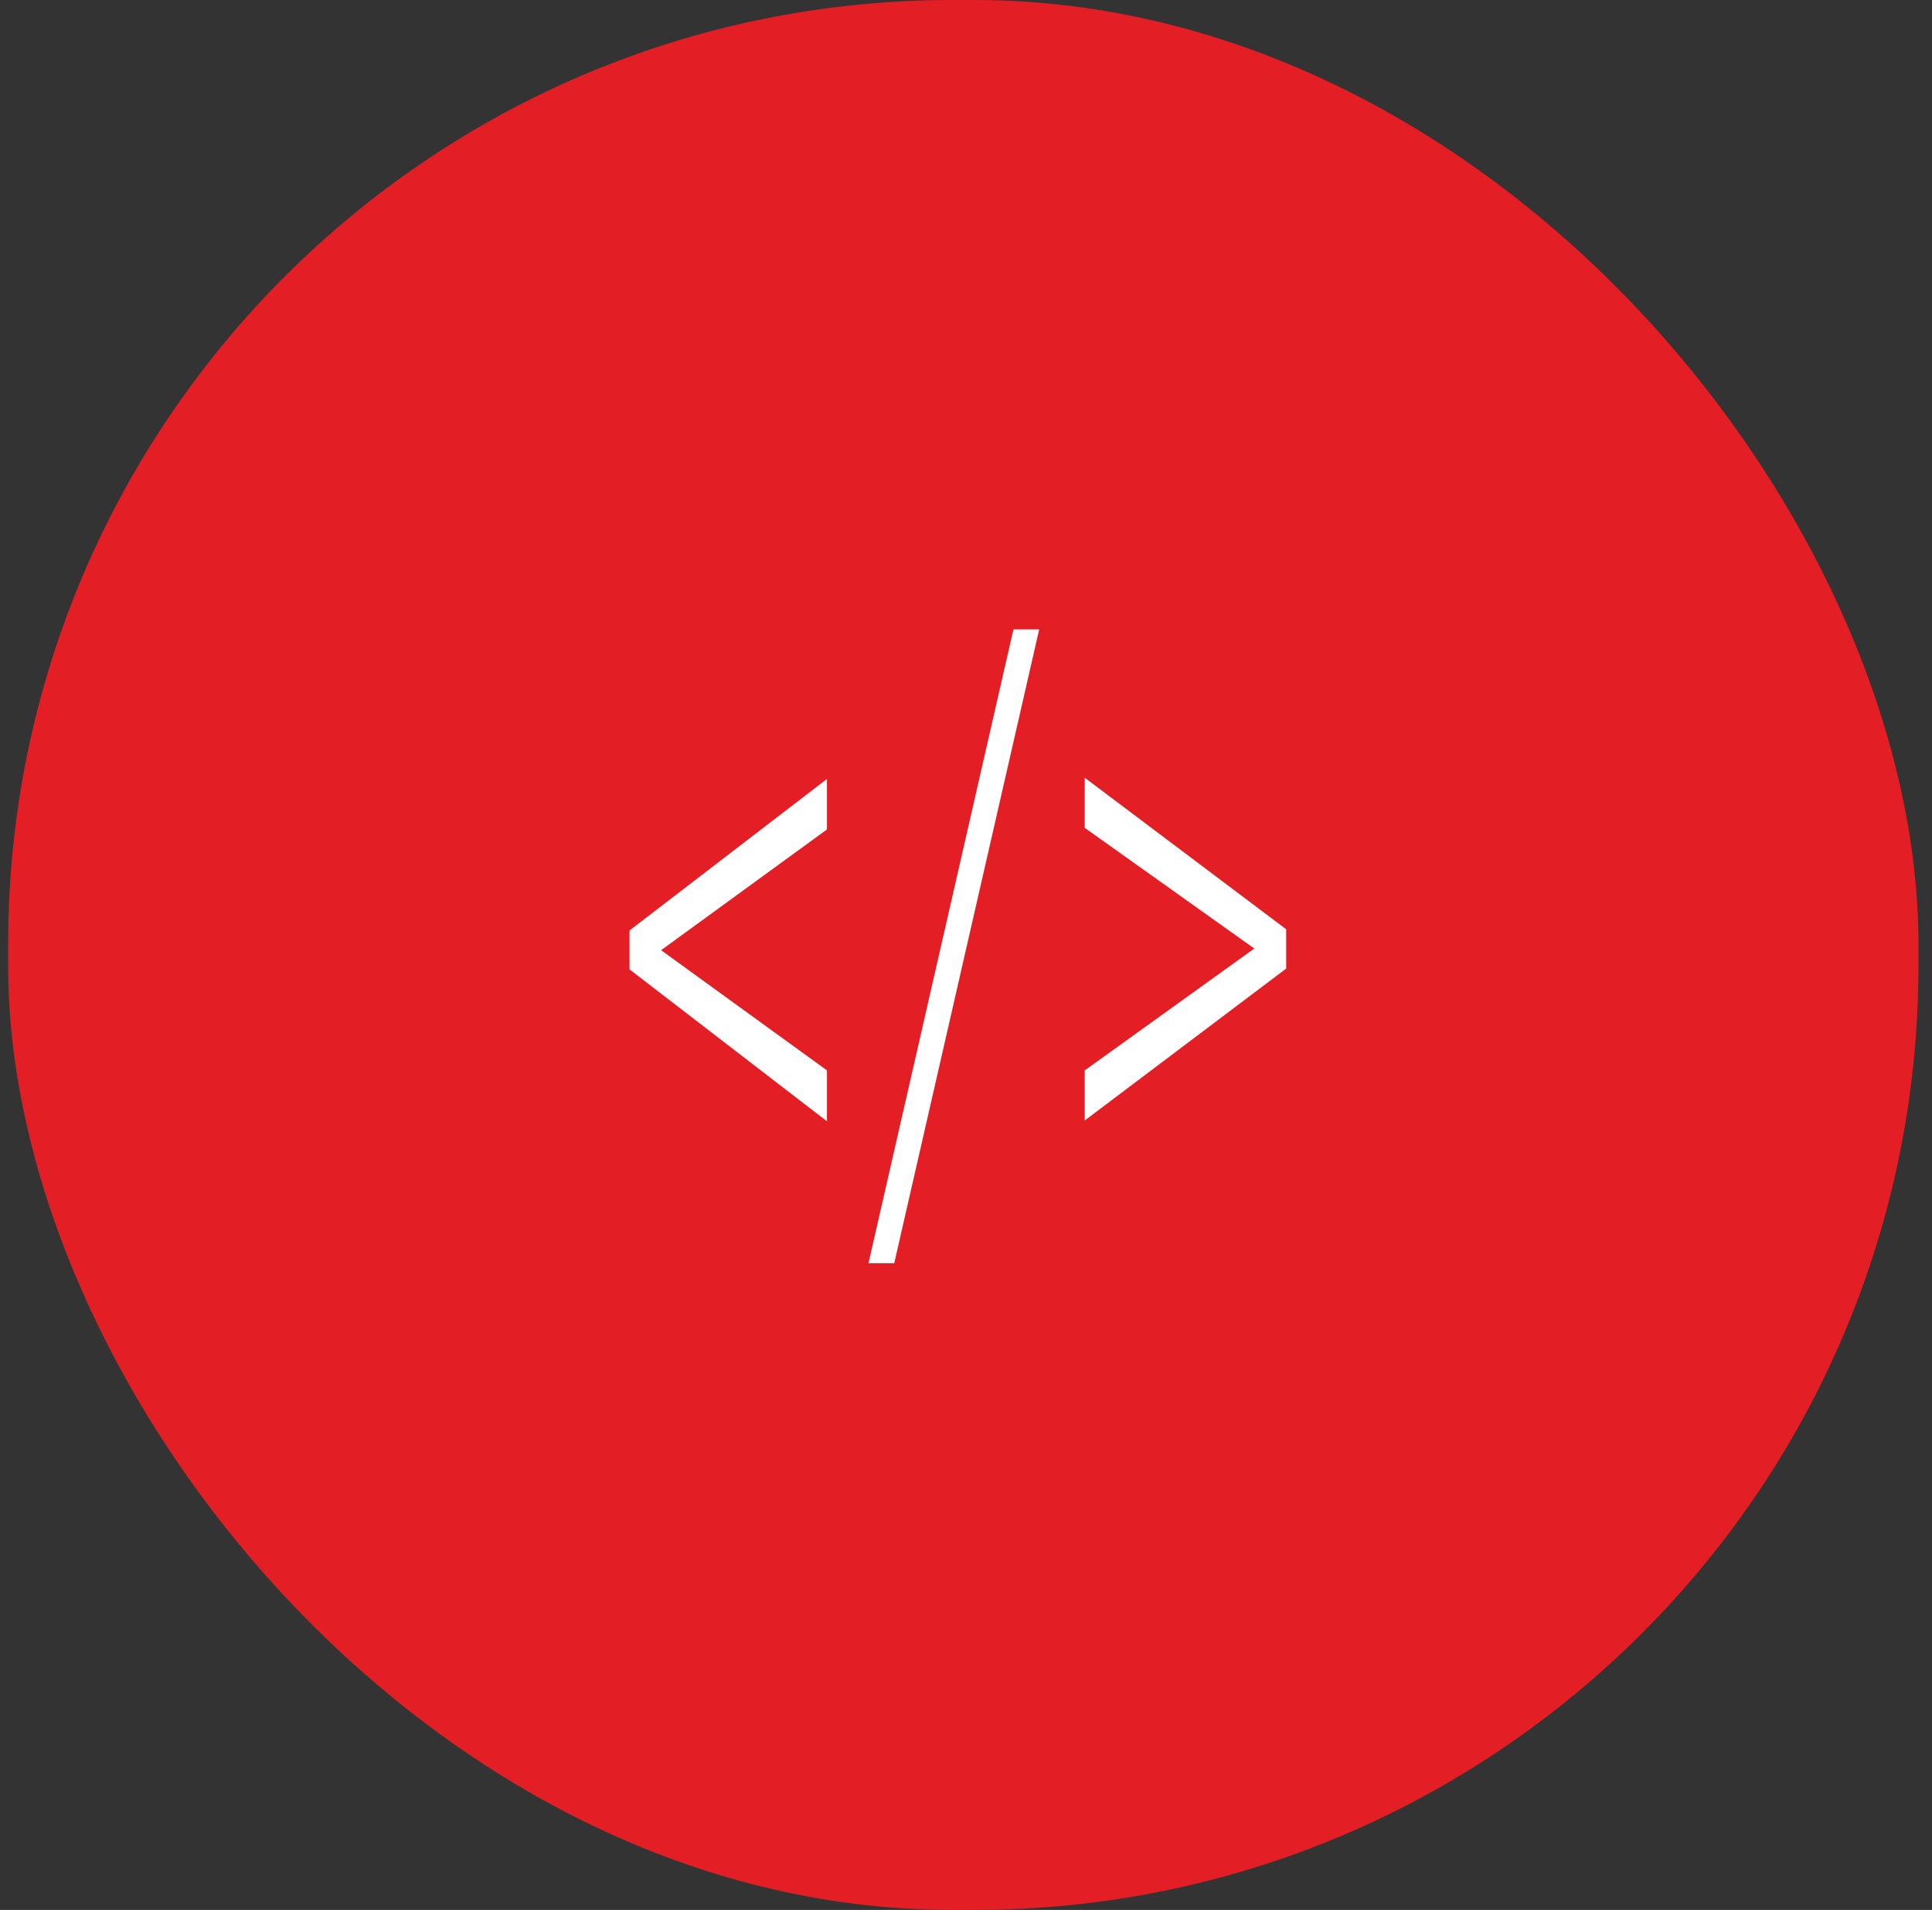 <svg width="89" height="88" viewBox="0 0 89 88" fill="none" xmlns="http://www.w3.org/2000/svg">
<rect x="0" y="0" width="89" height="88" fill="#333333" stroke="none"/>
<rect x="0.375" width="88" height="88" rx="43.5" fill="#E31E24"/>
<path d="M58.273 44.054L49.969 38.143V35.834L59.25 42.817V44.294L58.273 44.054ZM49.969 49.319L58.295 43.334L59.25 43.149V44.627L49.969 51.627V49.319Z" fill="white"/>
<path d="M47.872 29L41.194 58.203H40.008L46.686 29H47.872Z" fill="white"/>
<path d="M29.89 43.371L38.095 49.319V51.664L29 44.664V43.223L29.89 43.371ZM38.095 38.217L29.901 44.184L29 44.313V42.872L38.095 35.89V38.217Z" fill="white"/>
</svg>
